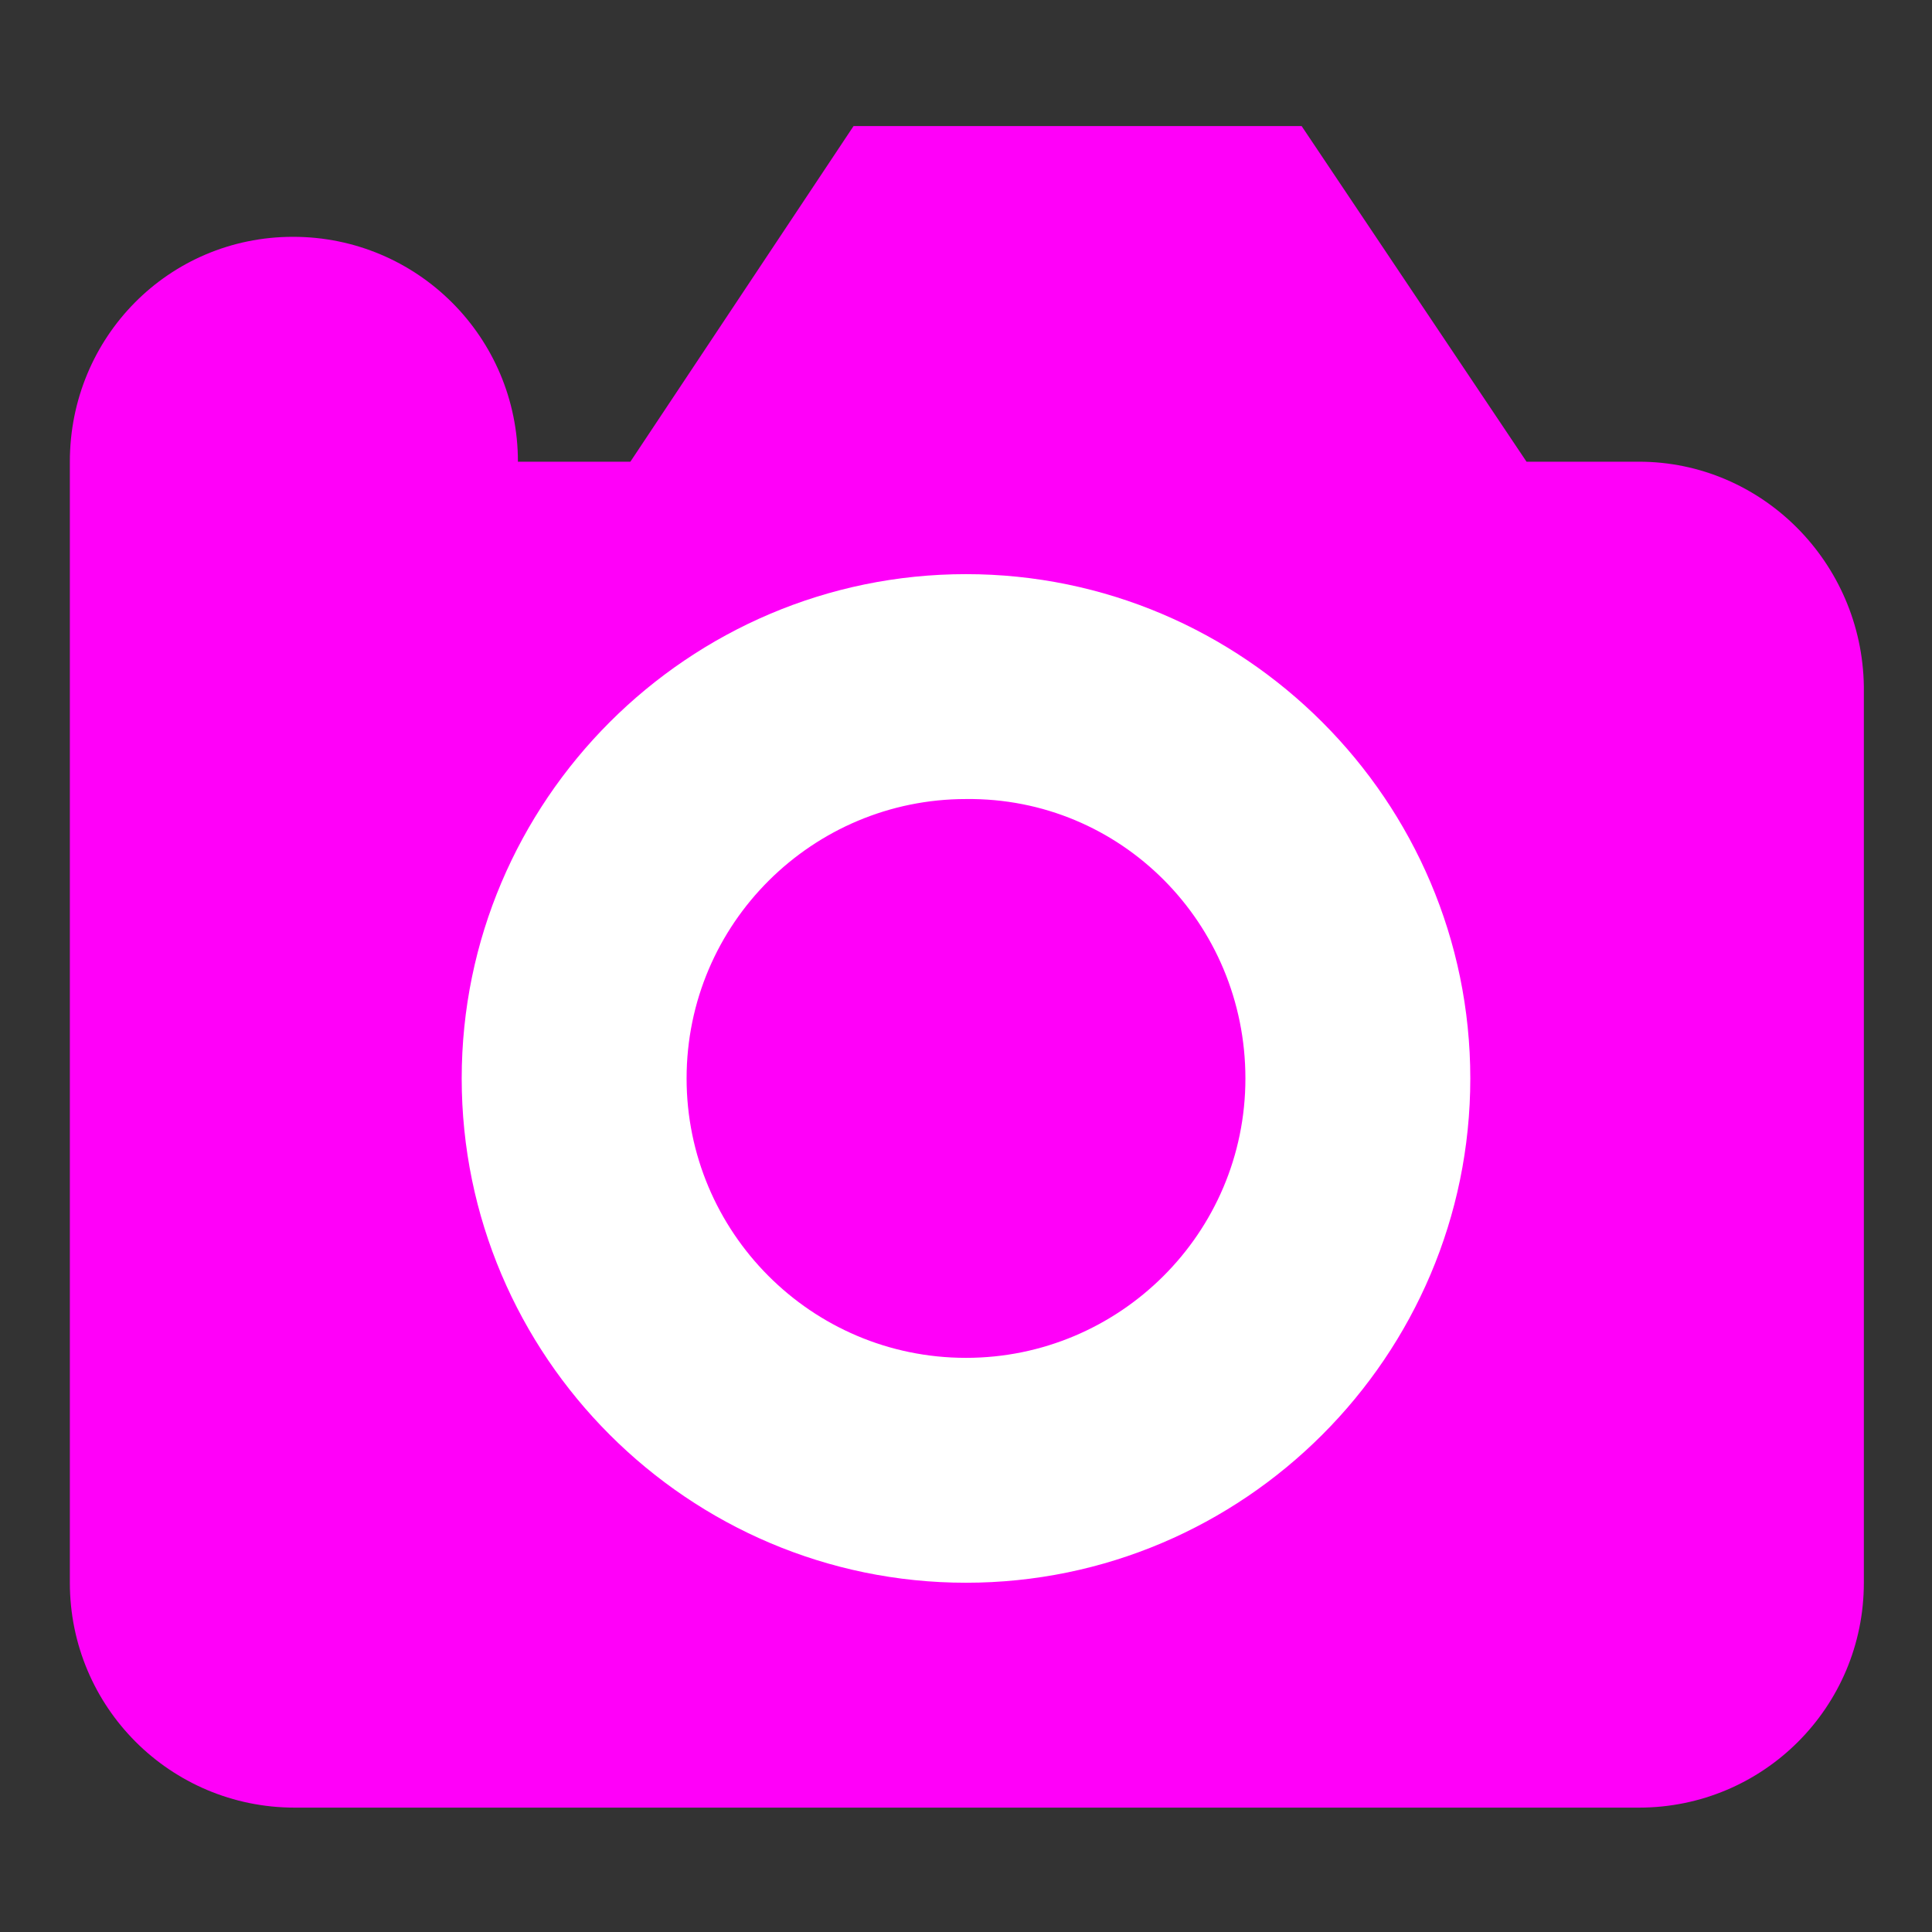 <svg xmlns="http://www.w3.org/2000/svg" xmlns:xlink="http://www.w3.org/1999/xlink" id="Layer_1" x="0px" y="0px" viewBox="0 0 113.4 113.4" style="enable-background:new 0 0 113.4 113.4;" xml:space="preserve"><rect x="0" y="0" width="113.4" height="113.4" fill="#333333" stroke="none"/> <style type="text/css"> .st0{fill:#FF00F9;} .st1{fill:#FFFFFF;} </style> <path class="st0" d="M96.2,27.1h-6.6L76.4,7.4H50.1L37,27.1h-6.6c0-7.3-5.9-13.2-13.2-13.2S4.1,19.8,4.1,27.1v13.2v52.6 c0,7.3,5.9,13.2,13.2,13.2h78.9c7.3,0,13.2-5.9,13.2-13.2V40.3C109.3,33,103.4,27.1,96.2,27.1z"></path> <path class="st1" d="M56.7,92.9c-16.3,0-29.6-13.3-29.6-29.6c0-16.3,13.3-29.6,29.6-29.6C73,33.7,86.3,47,86.3,63.3 C86.3,79.6,73,92.9,56.7,92.9z"></path> <path class="st0" d="M73.1,63.3c0,9.1-7.4,16.4-16.4,16.4c-9.1,0-16.4-7.4-16.4-16.4c0-9.1,7.4-16.4,16.4-16.4 C65.8,46.8,73.1,54.2,73.1,63.3z"></path> </svg>